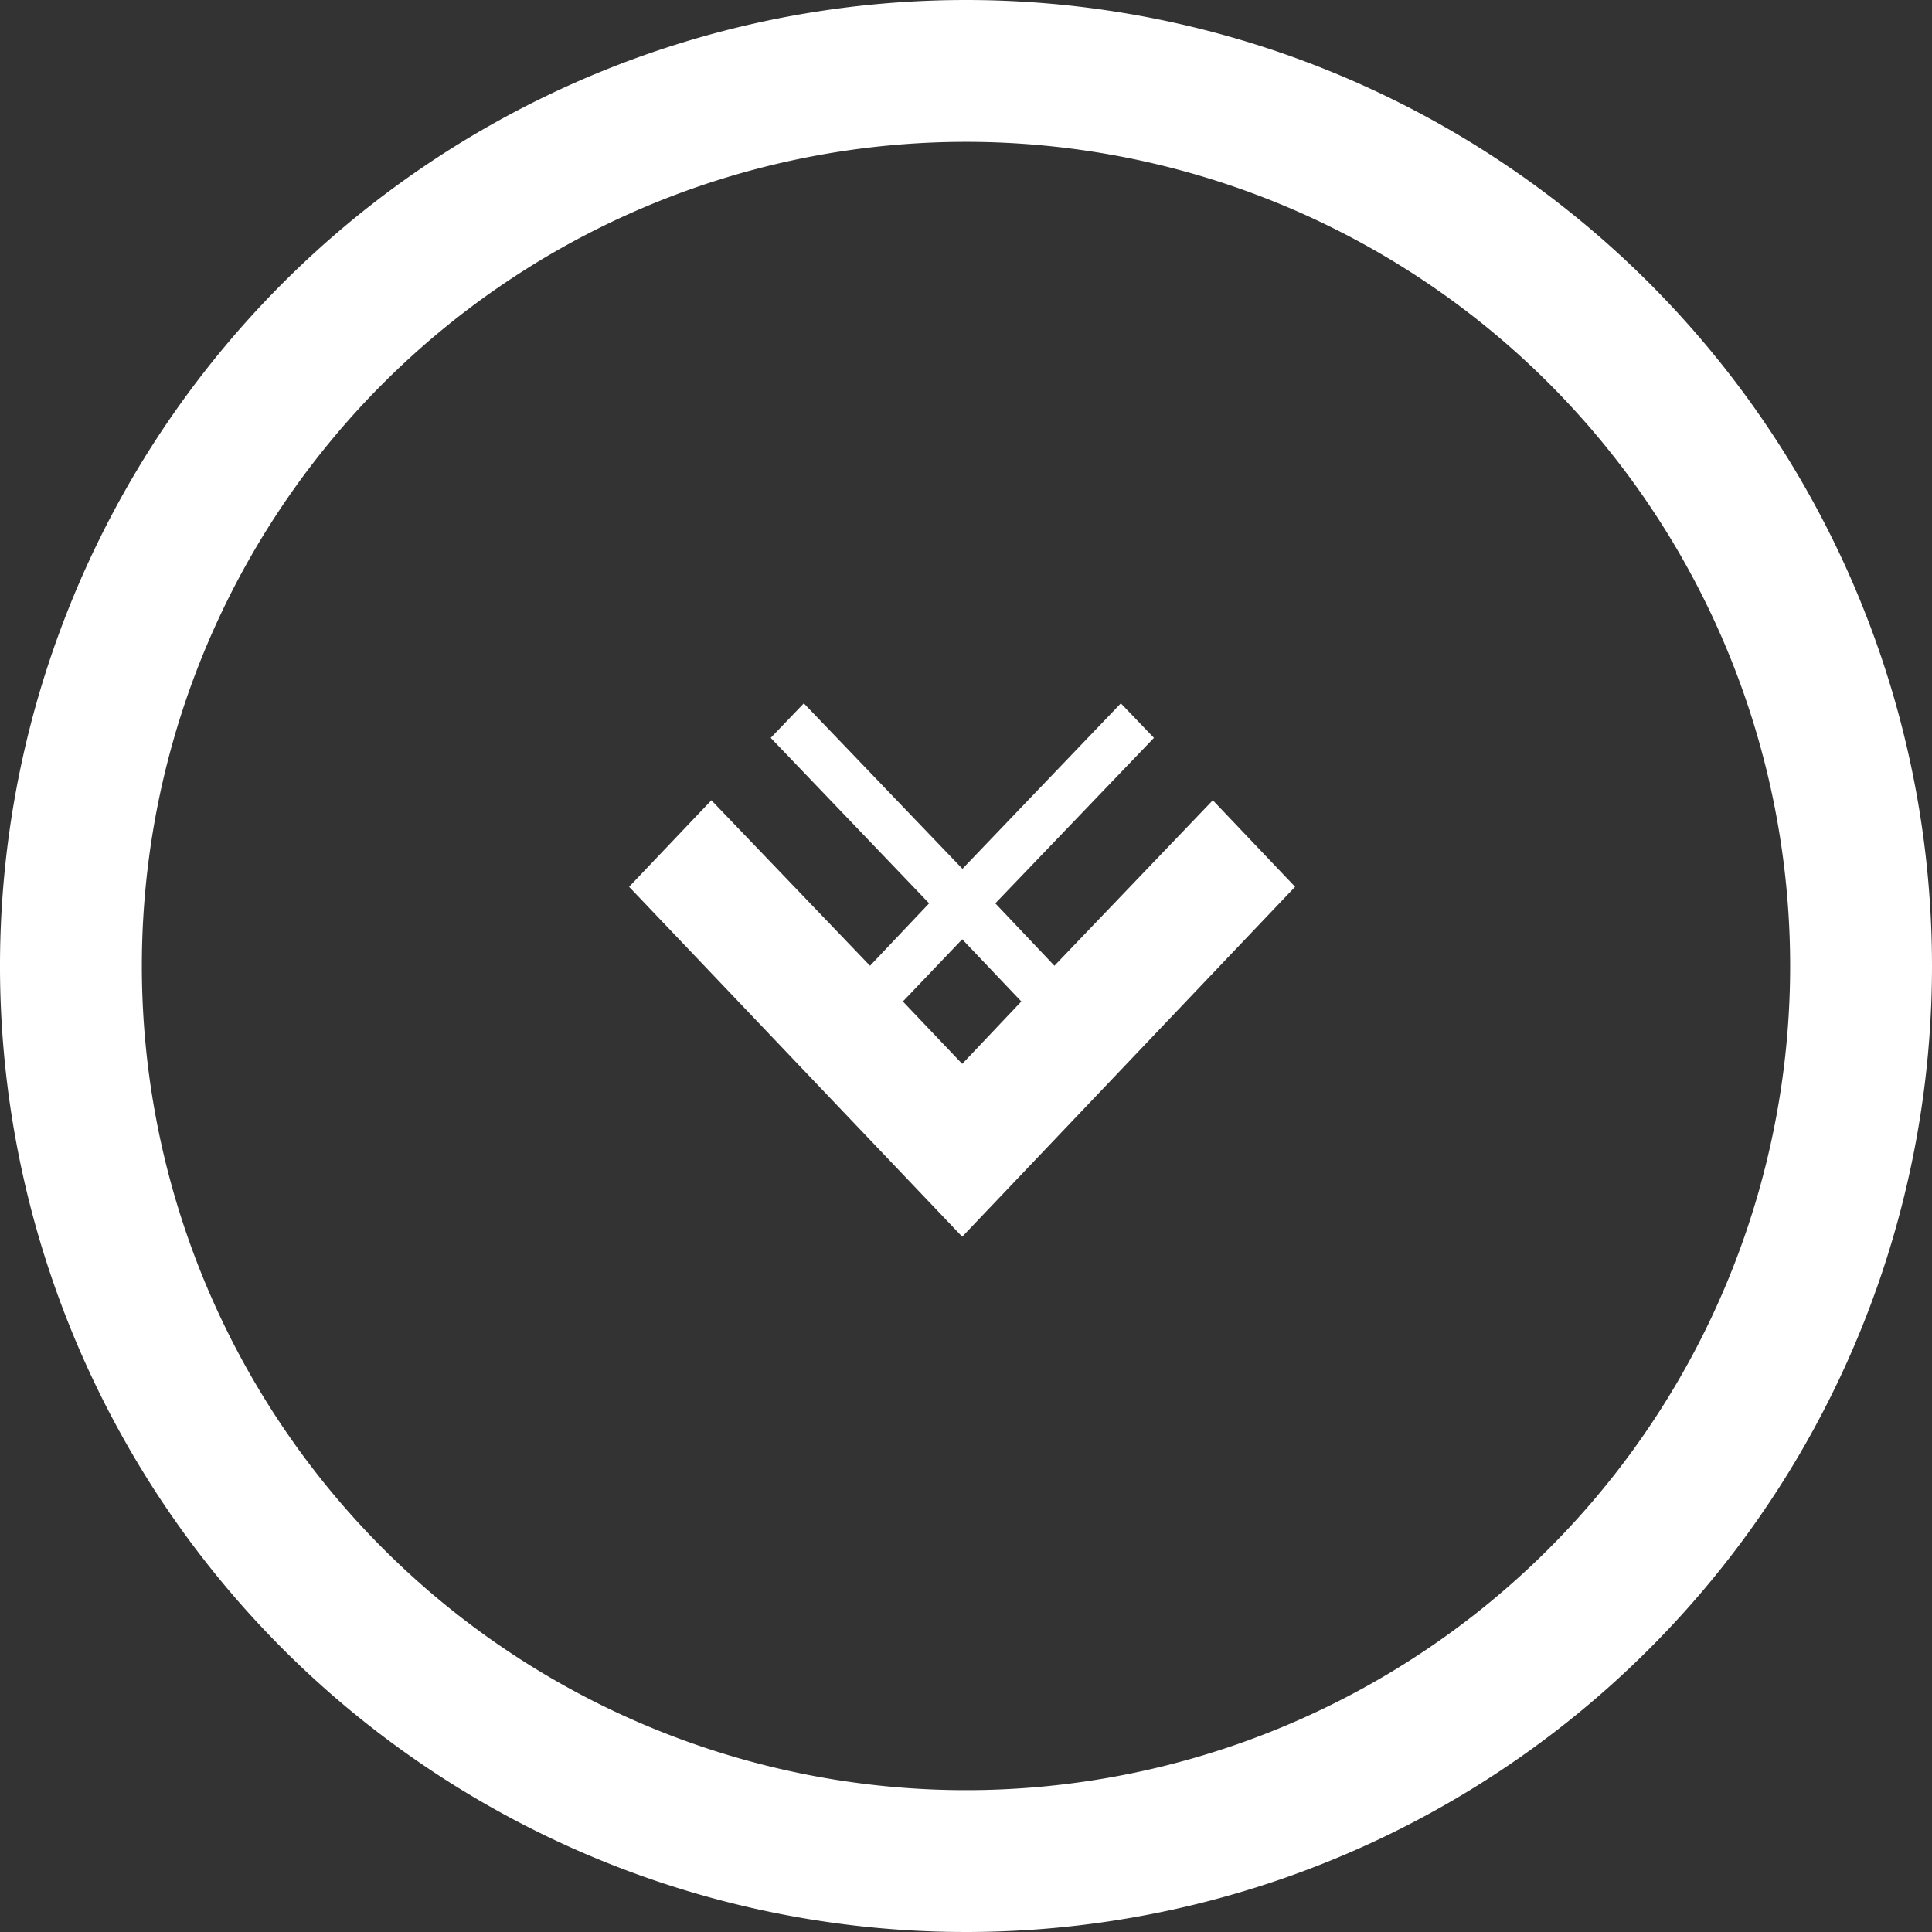 <svg xmlns="http://www.w3.org/2000/svg" viewBox="0 0 81.72 81.72"><rect x="0" y="0" width="81.72" height="81.72" fill="#333333" stroke="none"/><path d="M78.72 40.86A37.86 37.86 0 1140.86 3a37.86 37.86 0 0137.86 37.86z" fill="none" stroke="#fff" stroke-width="6"/><path d="M51.3 33.85l3.48 3.66-14.08 14.8-14.09-14.8 3.48-3.66 6.71 7 2.5-2.64-6.7-7 1.4-1.46 6.71 7 6.7-7 1.4 1.46-6.71 7 2.5 2.64zm-10.6 5.88l-2.51 2.63L40.7 45l2.5-2.64z" fill="#fff" fill-rule="evenodd"/></svg>